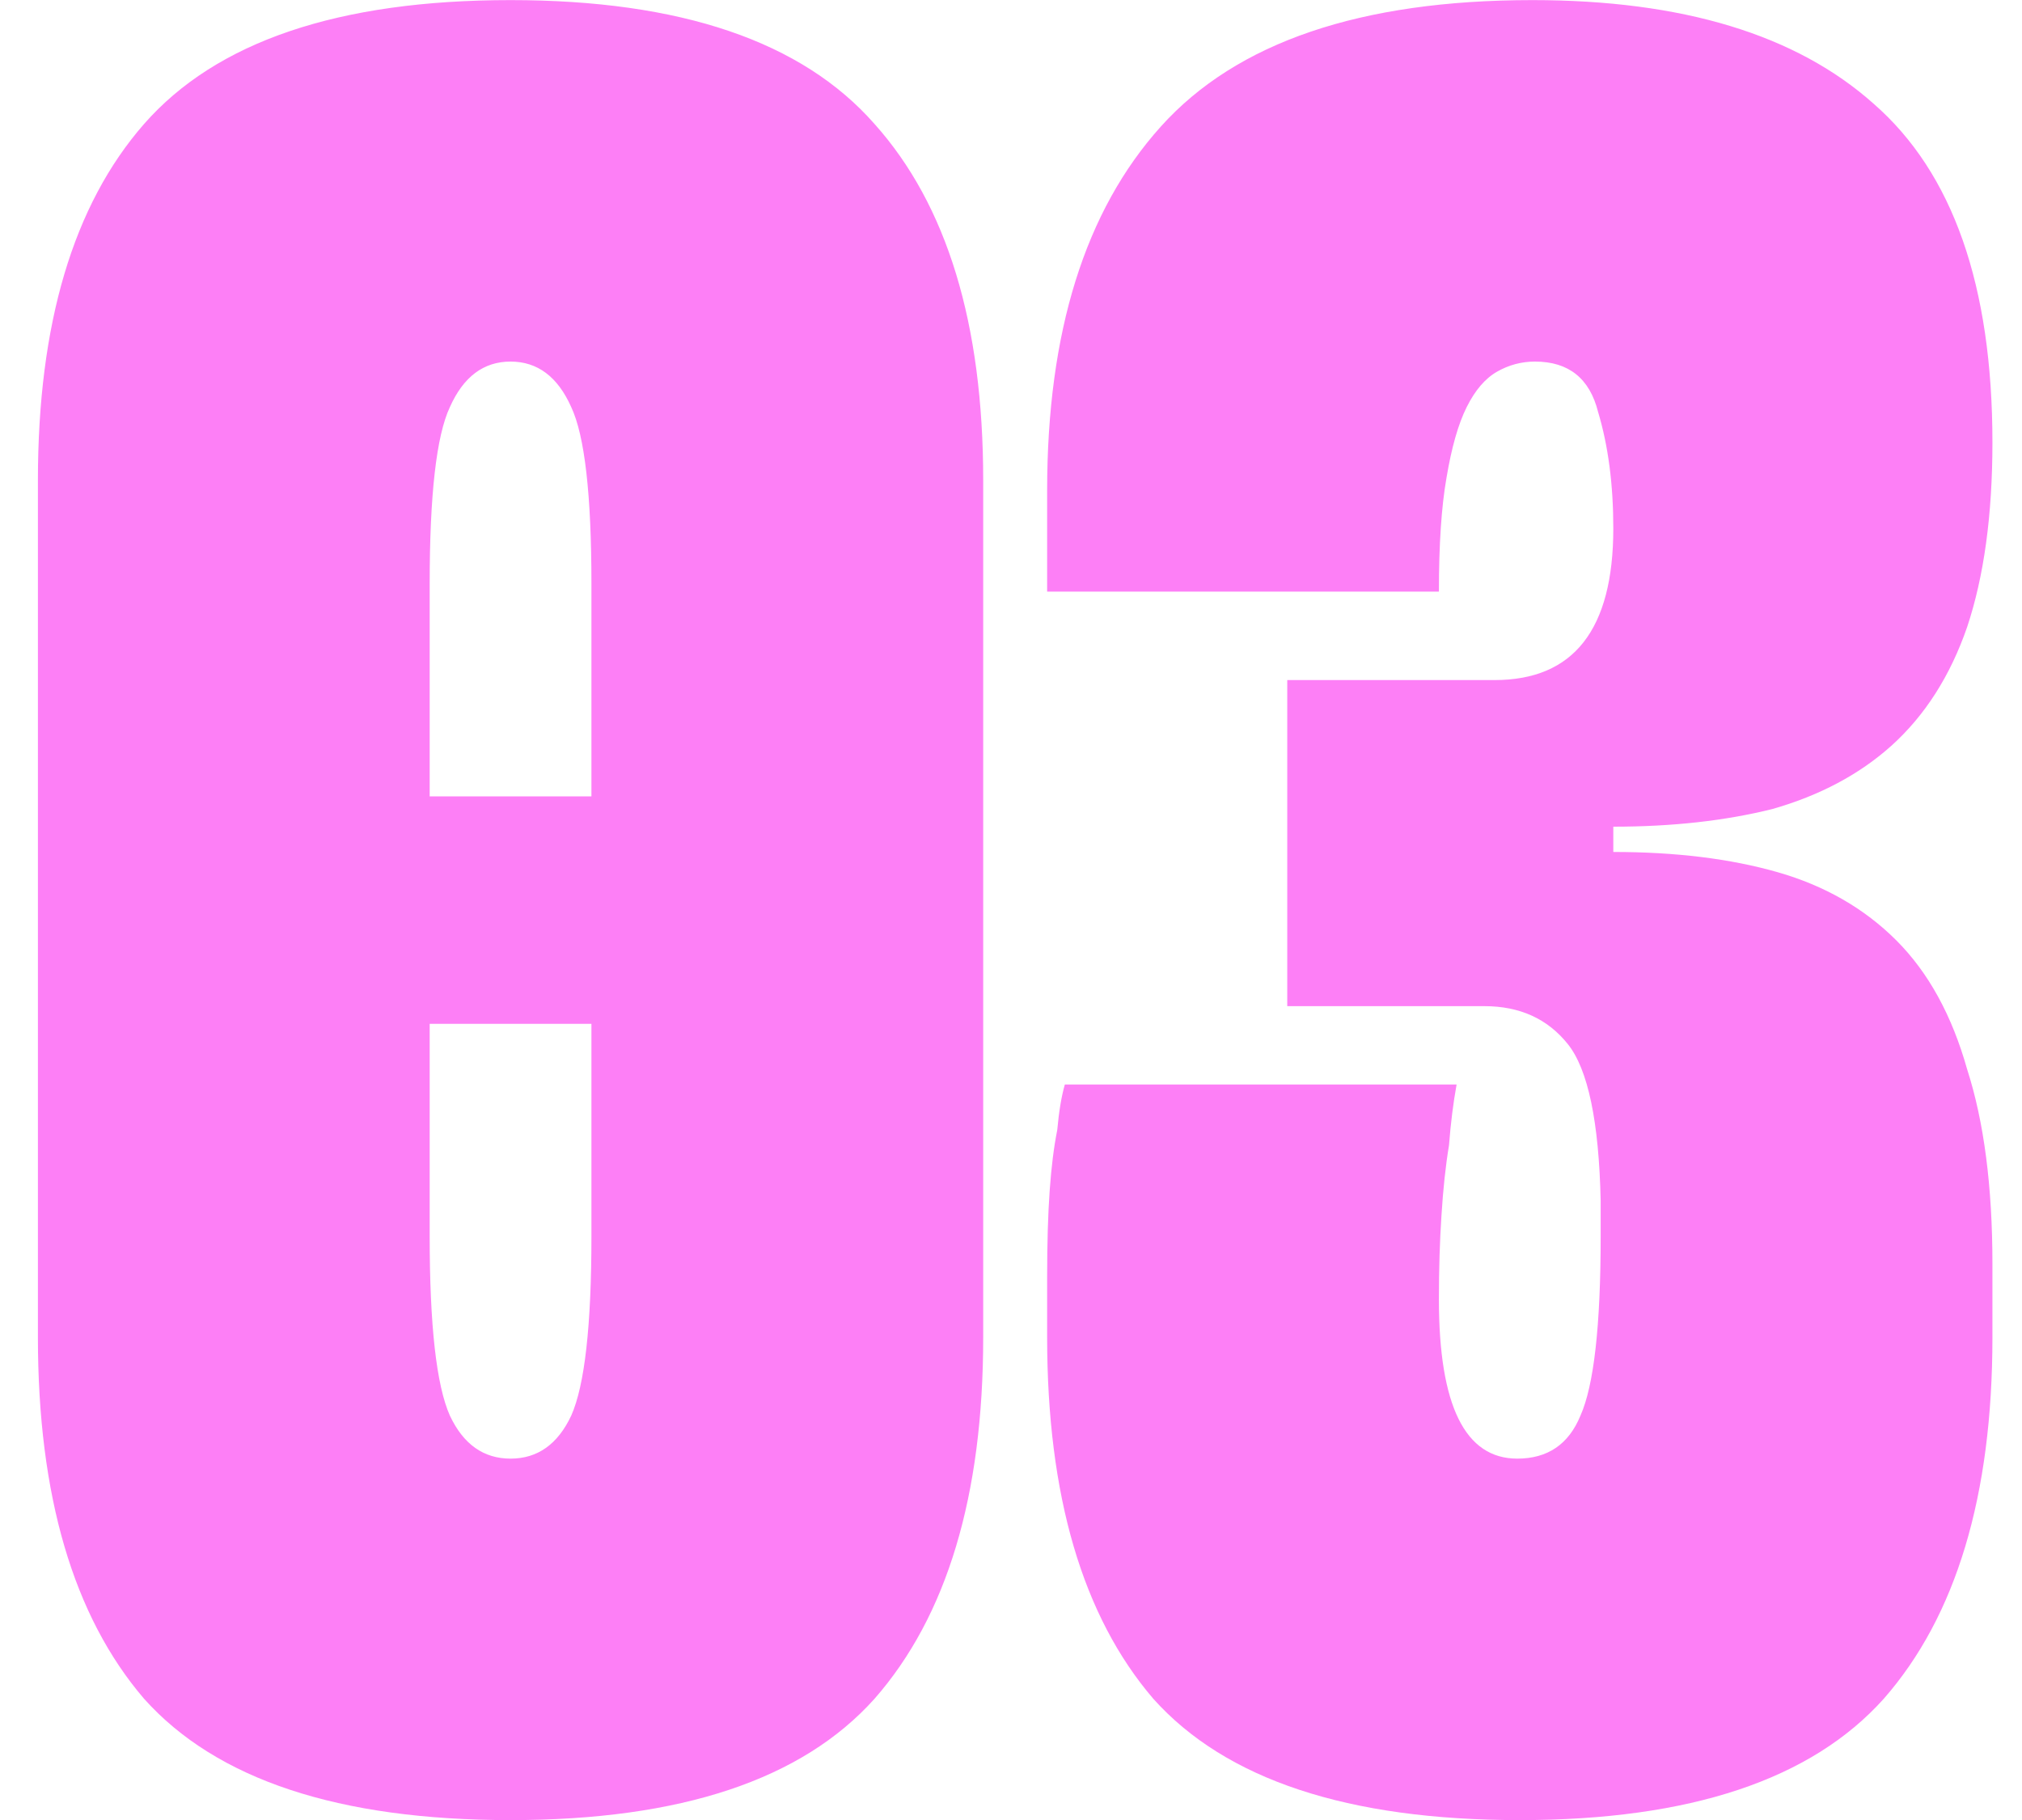<svg xmlns="http://www.w3.org/2000/svg" width="40" height="36" viewBox="0 0 40 36" fill="none"><path d="M10.1 0.002C13.467 0.002 15.867 0.819 17.3 2.452C18.733 4.052 19.45 6.402 19.45 9.502V26.452C19.45 29.585 18.733 31.969 17.3 33.602C15.867 35.202 13.467 36.002 10.1 36.002C6.7 36.002 4.283 35.202 2.85 33.602C1.45 31.969 0.75 29.585 0.75 26.452V9.502C0.75 6.402 1.45 4.052 2.85 2.452C4.283 0.819 6.7 0.002 10.1 0.002ZM11.7 15.752V11.552C11.7 9.785 11.567 8.619 11.3 8.052C11.033 7.452 10.633 7.152 10.1 7.152C9.567 7.152 9.167 7.452 8.9 8.052C8.633 8.619 8.5 9.785 8.5 11.552V15.752H11.7ZM11.7 20.252H8.5V24.452C8.5 26.219 8.633 27.402 8.9 28.002C9.167 28.569 9.567 28.852 10.1 28.852C10.633 28.852 11.033 28.569 11.3 28.002C11.567 27.402 11.7 26.219 11.7 24.452V20.252ZM20.715 25.252C20.715 24.585 20.732 24.019 20.765 23.552C20.798 23.085 20.848 22.685 20.915 22.352C20.948 21.985 20.998 21.685 21.065 21.452H28.815C28.748 21.819 28.698 22.219 28.665 22.652C28.598 23.052 28.548 23.519 28.515 24.052C28.482 24.552 28.465 25.102 28.465 25.702C28.465 27.802 28.982 28.852 30.015 28.852C30.615 28.852 31.032 28.569 31.265 28.002C31.532 27.402 31.665 26.219 31.665 24.452V23.752C31.631 22.185 31.415 21.152 31.015 20.652C30.615 20.152 30.065 19.902 29.365 19.902H25.465V13.452H29.565C31.131 13.452 31.915 12.452 31.915 10.452C31.915 9.585 31.815 8.819 31.615 8.152C31.448 7.485 31.032 7.152 30.365 7.152C30.098 7.152 29.848 7.219 29.615 7.352C29.381 7.485 29.181 7.719 29.015 8.052C28.848 8.385 28.715 8.852 28.615 9.452C28.515 10.019 28.465 10.769 28.465 11.702H20.715V9.702C20.715 6.569 21.465 4.169 22.965 2.502C24.465 0.835 26.915 0.002 30.315 0.002C33.282 0.002 35.532 0.685 37.065 2.052C38.632 3.419 39.415 5.652 39.415 8.752C39.415 10.185 39.248 11.402 38.915 12.402C38.581 13.369 38.081 14.152 37.415 14.752C36.782 15.319 35.998 15.735 35.065 16.002C34.132 16.235 33.081 16.352 31.915 16.352V16.852C33.148 16.852 34.231 16.985 35.165 17.252C36.098 17.519 36.882 17.969 37.515 18.602C38.148 19.235 38.615 20.085 38.915 21.152C39.248 22.185 39.415 23.469 39.415 25.002V26.452C39.415 29.585 38.698 31.969 37.265 33.602C35.831 35.202 33.431 36.002 30.065 36.002C26.665 36.002 24.248 35.202 22.815 33.602C21.415 31.969 20.715 29.585 20.715 26.452V25.252Z" fill="#FD7FF6"></path></svg>